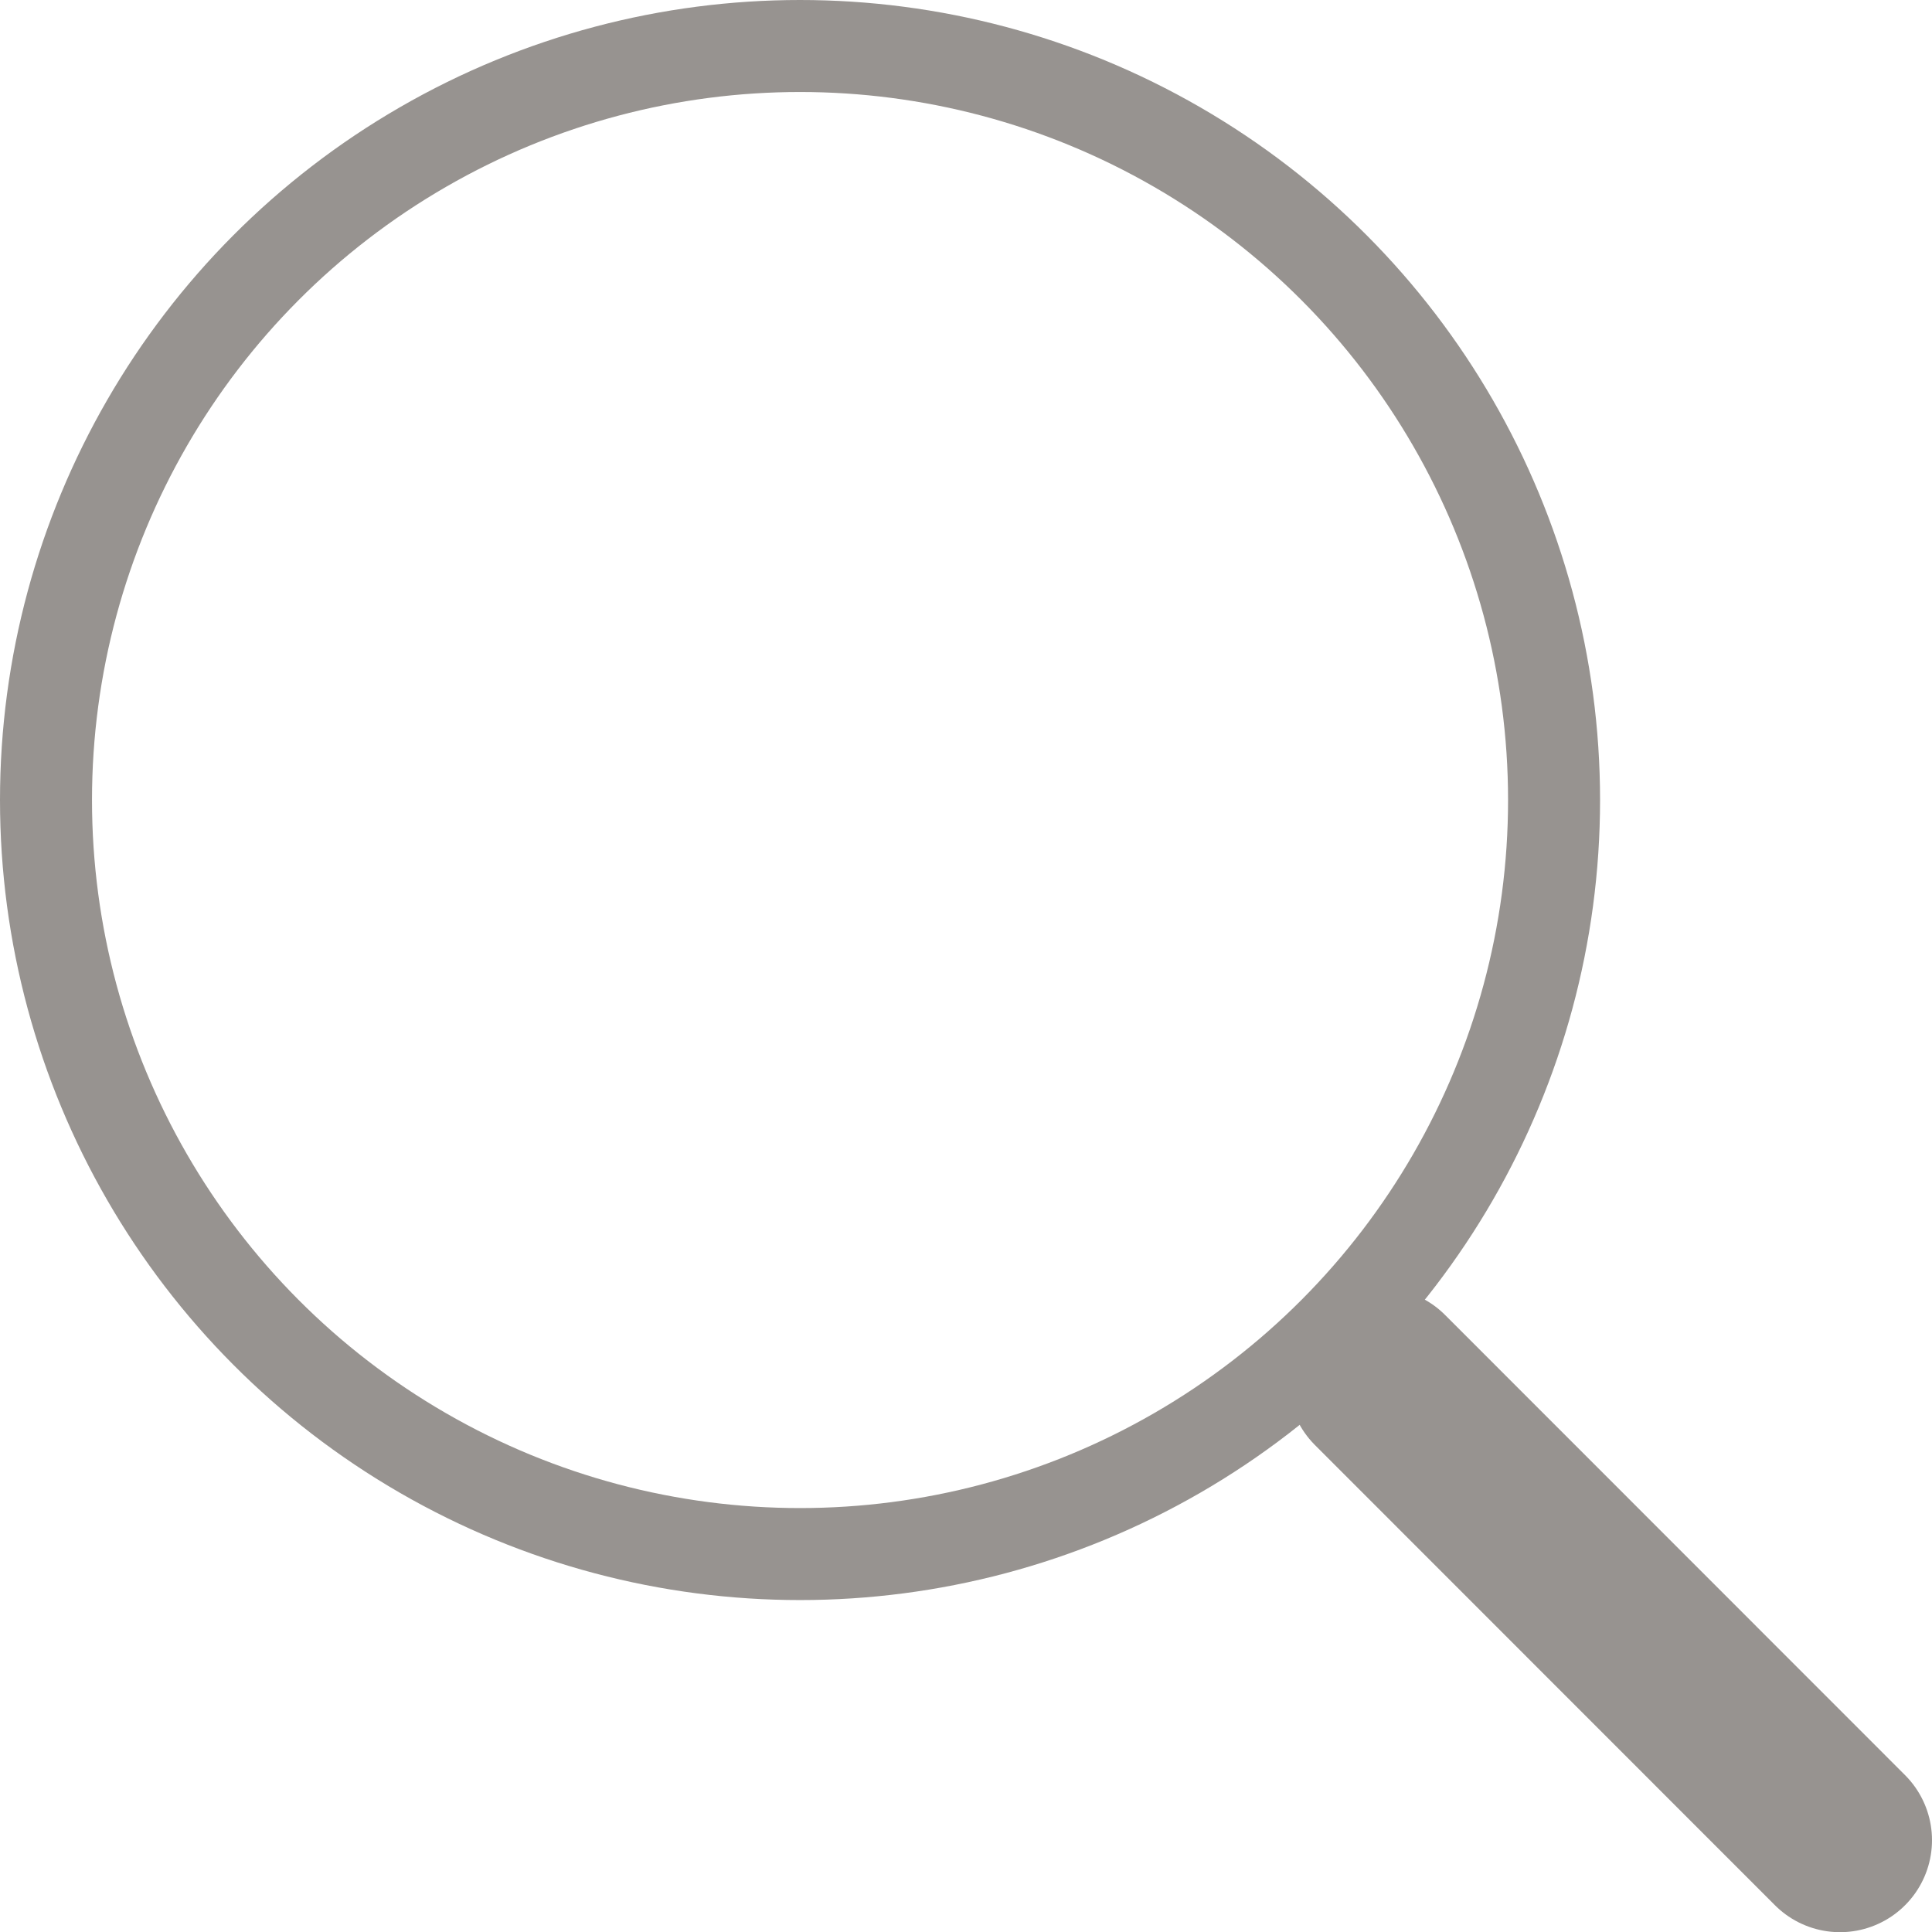 <svg width="21" height="21" viewBox="0 0 21 21" fill="none" xmlns="http://www.w3.org/2000/svg">
<circle cx="8.696" cy="8.696" r="8.196" stroke="#979390"/>
<path d="M15 15C17.148 17.148 17.852 17.853 20 20.002" stroke="#979390" stroke-width="2" stroke-linecap="round"/>
</svg>
